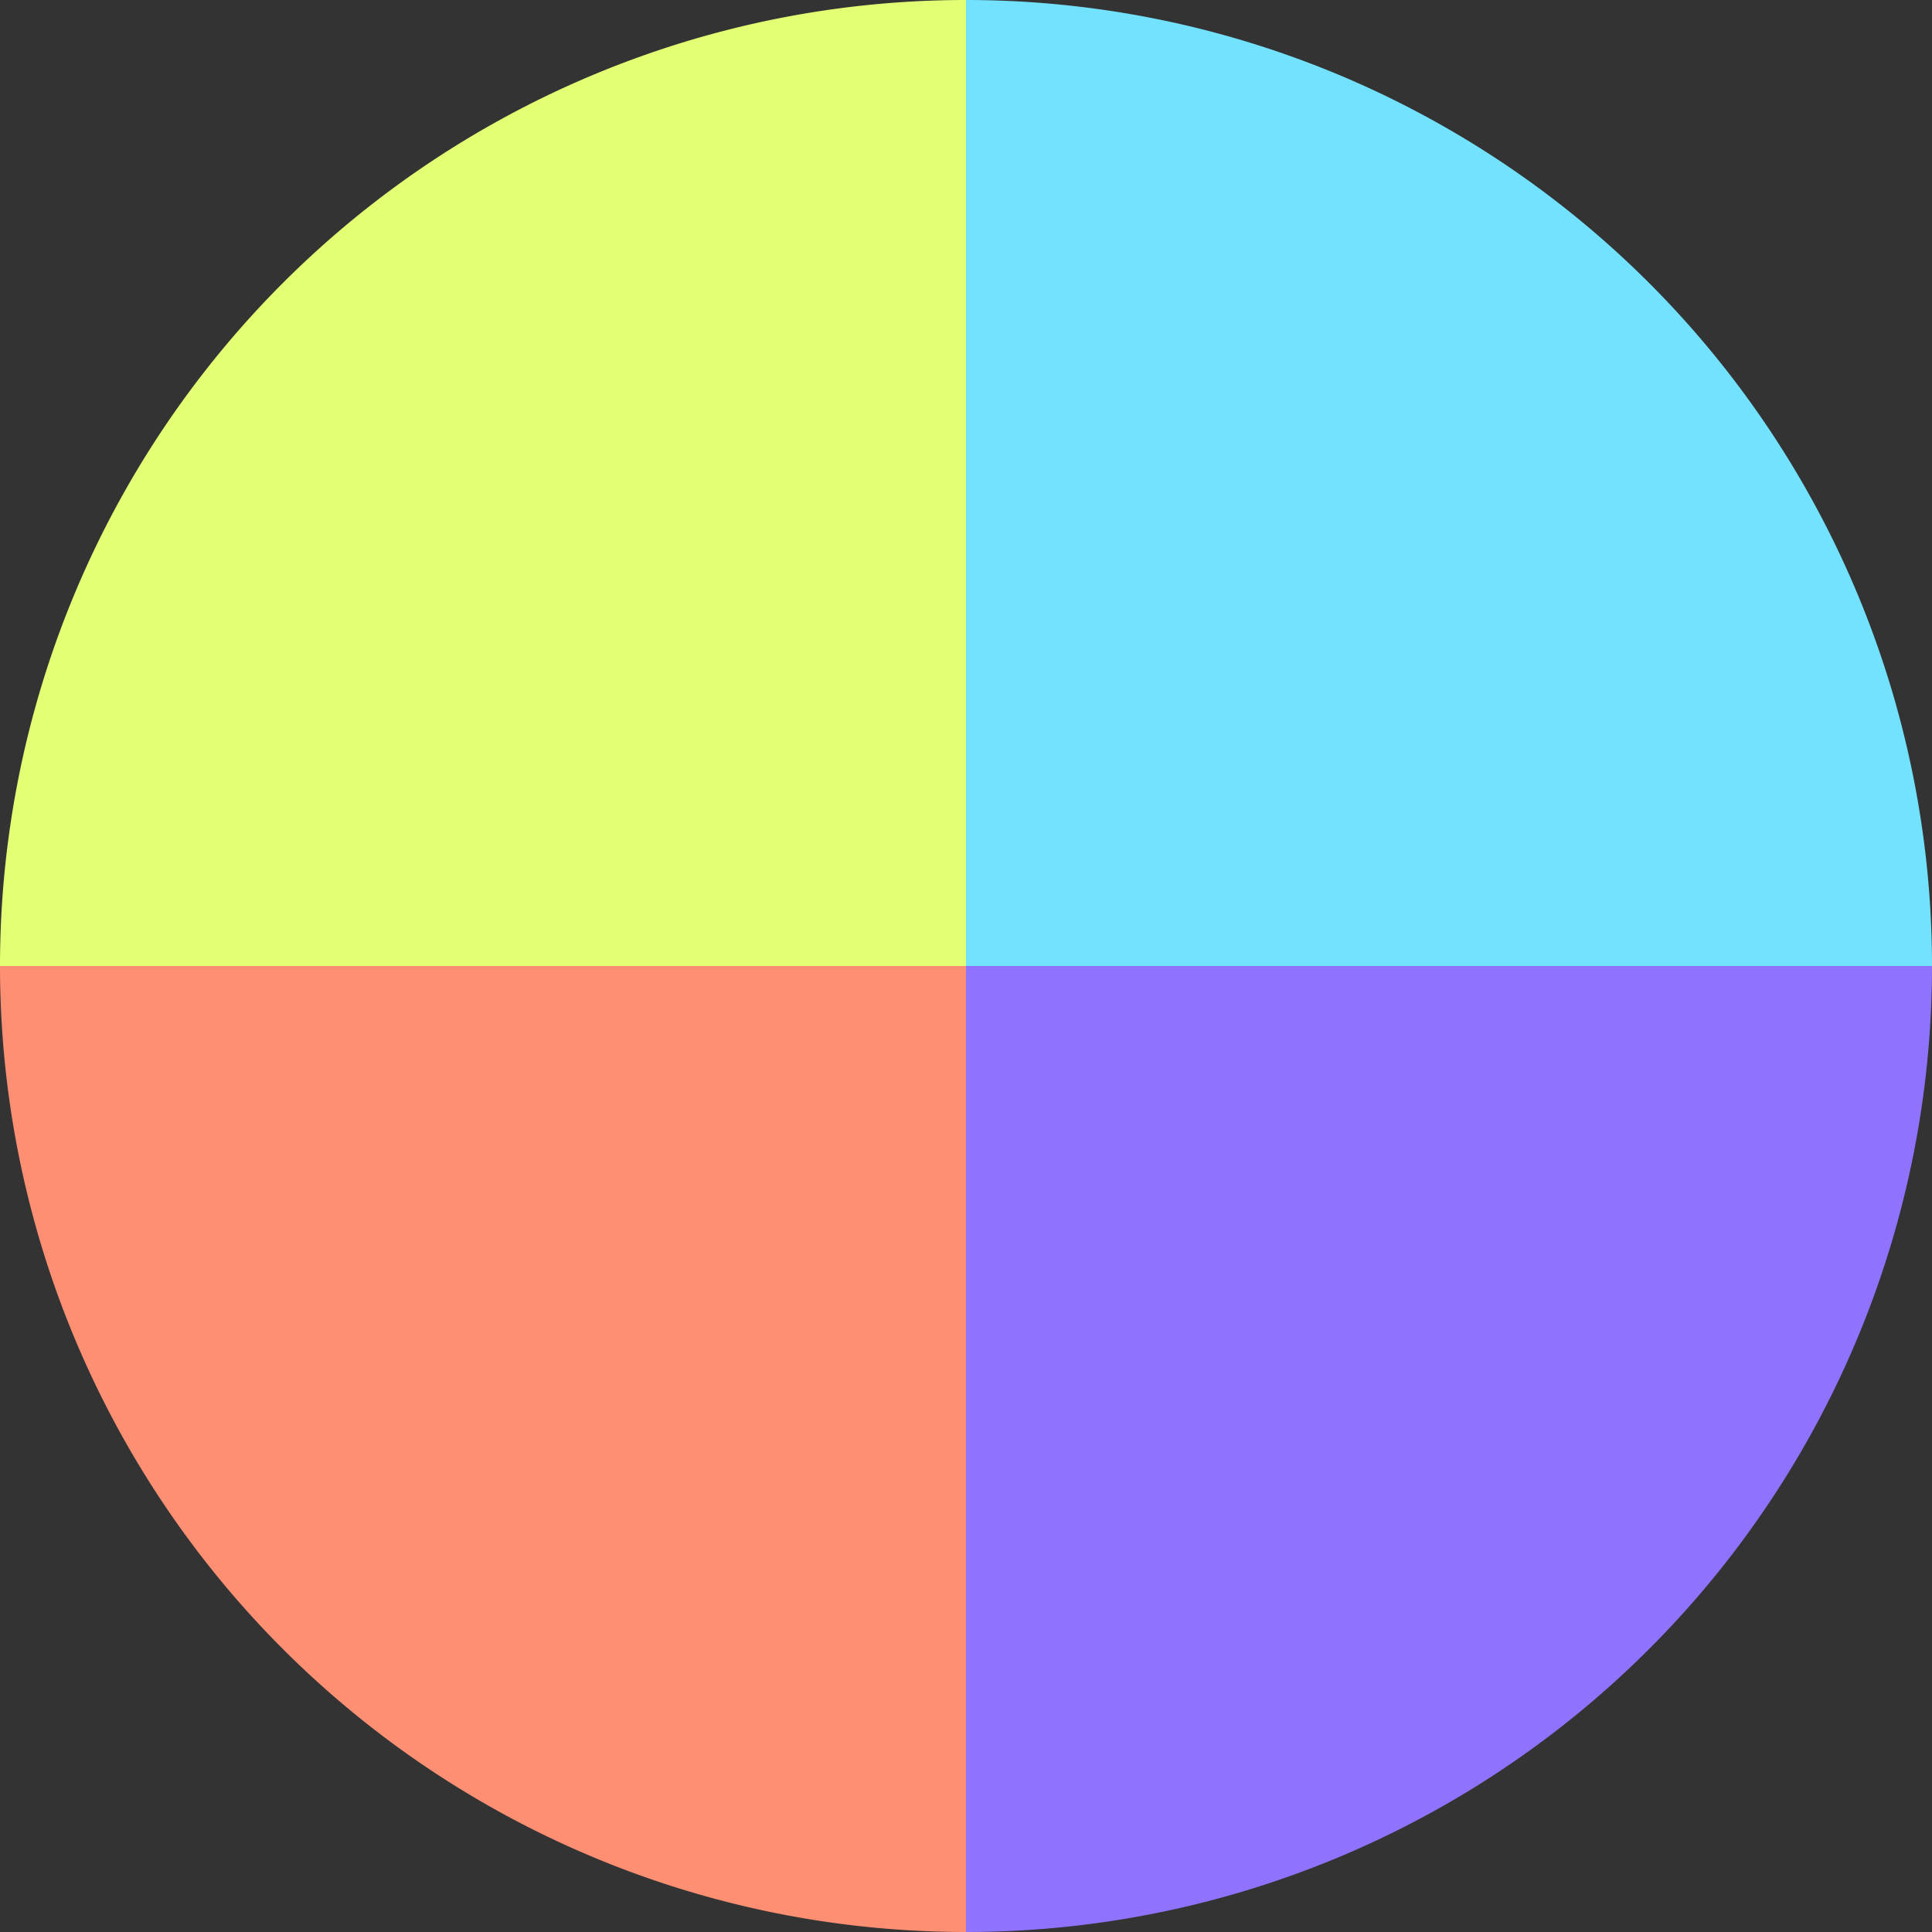 <?xml version="1.0" standalone="no"?>
<svg width="500" height="500" viewBox="-1 -1 2 2" xmlns="http://www.w3.org/2000/svg">
        <rect x="-1" y="-1" width="2" height="2" fill="#333333" stroke="none"/>
        <path d="M 0 -1 
             A 1,1 0 0,1 1 0             L 0,0
             z" fill="#73e2ff" />
            <path d="M 1 0 
             A 1,1 0 0,1 0 1             L 0,0
             z" fill="#8f73ff" />
            <path d="M 0 1 
             A 1,1 0 0,1 -1 0             L 0,0
             z" fill="#ff8f73" />
            <path d="M -1 0 
             A 1,1 0 0,1 -0 -1             L 0,0
             z" fill="#e3ff73" />
    </svg>
